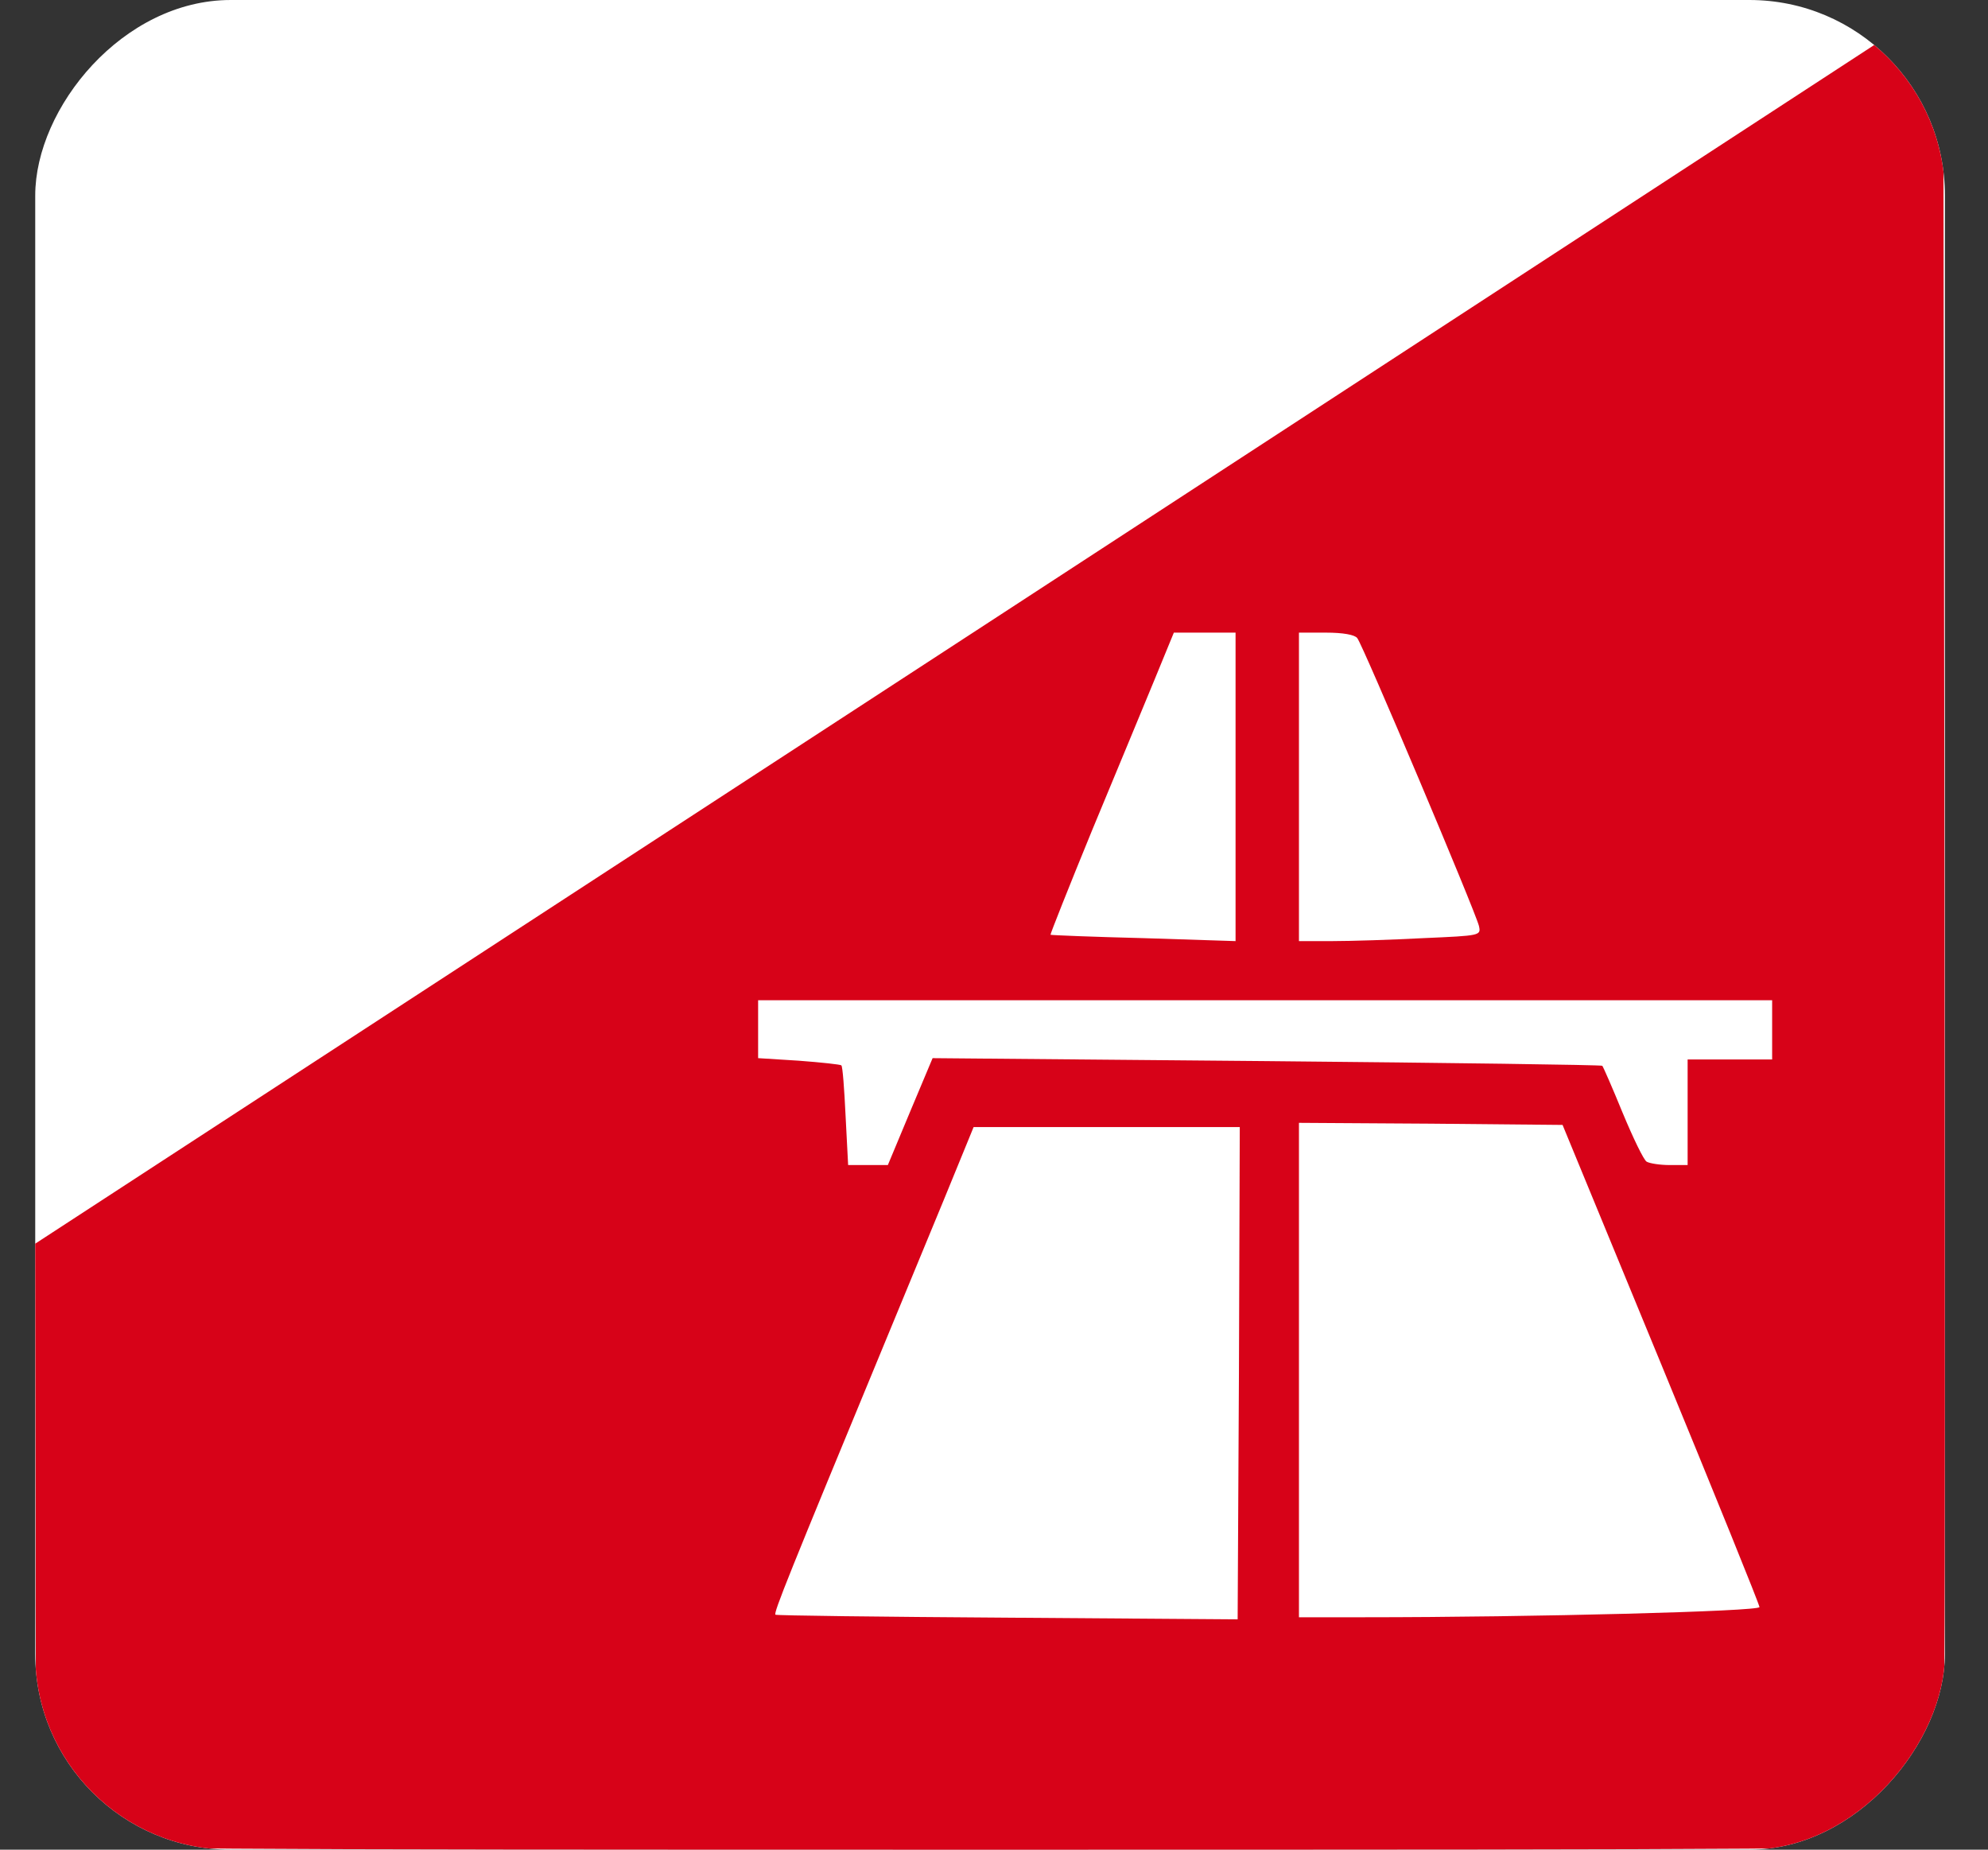 <svg width="43" height="40" viewBox="0 0 43 40" fill="none" xmlns="http://www.w3.org/2000/svg">
<rect x="0" y="0" width="43" height="40" fill="#333333" stroke="none"/>
<g clip-path="url(#clip0_126_5314)">
<rect width="41.306" height="40" rx="4.228" transform="matrix(1 0 0 -1 0.762 40)" fill="white"/>
<path d="M21.397 13.452L0.762 26.895L0.771 32.817C0.771 38.419 0.78 38.748 0.944 39.068C1.146 39.452 1.337 39.644 1.749 39.854C2.014 39.991 3.732 40 21.424 40C39.117 40 40.835 39.991 41.1 39.854C41.511 39.644 41.703 39.452 41.904 39.068C42.078 38.739 42.078 38.218 42.059 19.365L42.032 0L21.397 13.452ZM26.725 17.016V20.352L24.742 20.288C23.645 20.261 22.74 20.224 22.722 20.215C22.713 20.206 23.115 19.191 23.617 17.967C24.129 16.742 24.733 15.271 24.97 14.704L25.39 13.681H26.058H26.725V17.016ZM29.357 13.799C29.475 13.937 31.906 19.694 31.989 20.023C32.034 20.233 32.034 20.233 30.782 20.288C30.097 20.324 29.21 20.352 28.808 20.352H28.096V17.016V13.681H28.68C29.046 13.681 29.302 13.726 29.357 13.799ZM38.331 22.271V22.911H37.417H36.503V24.053V25.195H36.119C35.9 25.195 35.681 25.159 35.617 25.122C35.553 25.086 35.324 24.61 35.096 24.062C34.876 23.523 34.675 23.066 34.657 23.048C34.639 23.029 31.376 22.984 27.401 22.947L20.172 22.883L19.688 24.035L19.204 25.195H18.774H18.345L18.29 24.135C18.262 23.55 18.226 23.057 18.198 23.039C18.18 23.02 17.769 22.975 17.275 22.938L16.398 22.883V22.253V21.631H27.364H38.331V22.271ZM35.927 29.491C37.097 32.333 38.057 34.7 38.057 34.754C38.057 34.846 33.195 34.974 29.494 34.974H28.096V29.628V24.282L30.947 24.3L33.798 24.327L35.927 29.491ZM26.798 29.692L26.77 35.019L21.79 34.983C19.048 34.965 16.791 34.937 16.773 34.919C16.727 34.882 17.056 34.069 19.158 28.988C20.117 26.676 20.931 24.693 20.977 24.574L21.059 24.373H23.937H26.816L26.798 29.692Z" fill="#D70218"/>
</g>
<defs>
<clipPath id="clip0_126_5314">
<rect width="41.306" height="40" rx="4.228" transform="matrix(1 0 0 -1 0.762 40)" fill="white"/>
</clipPath>
</defs>
</svg>
